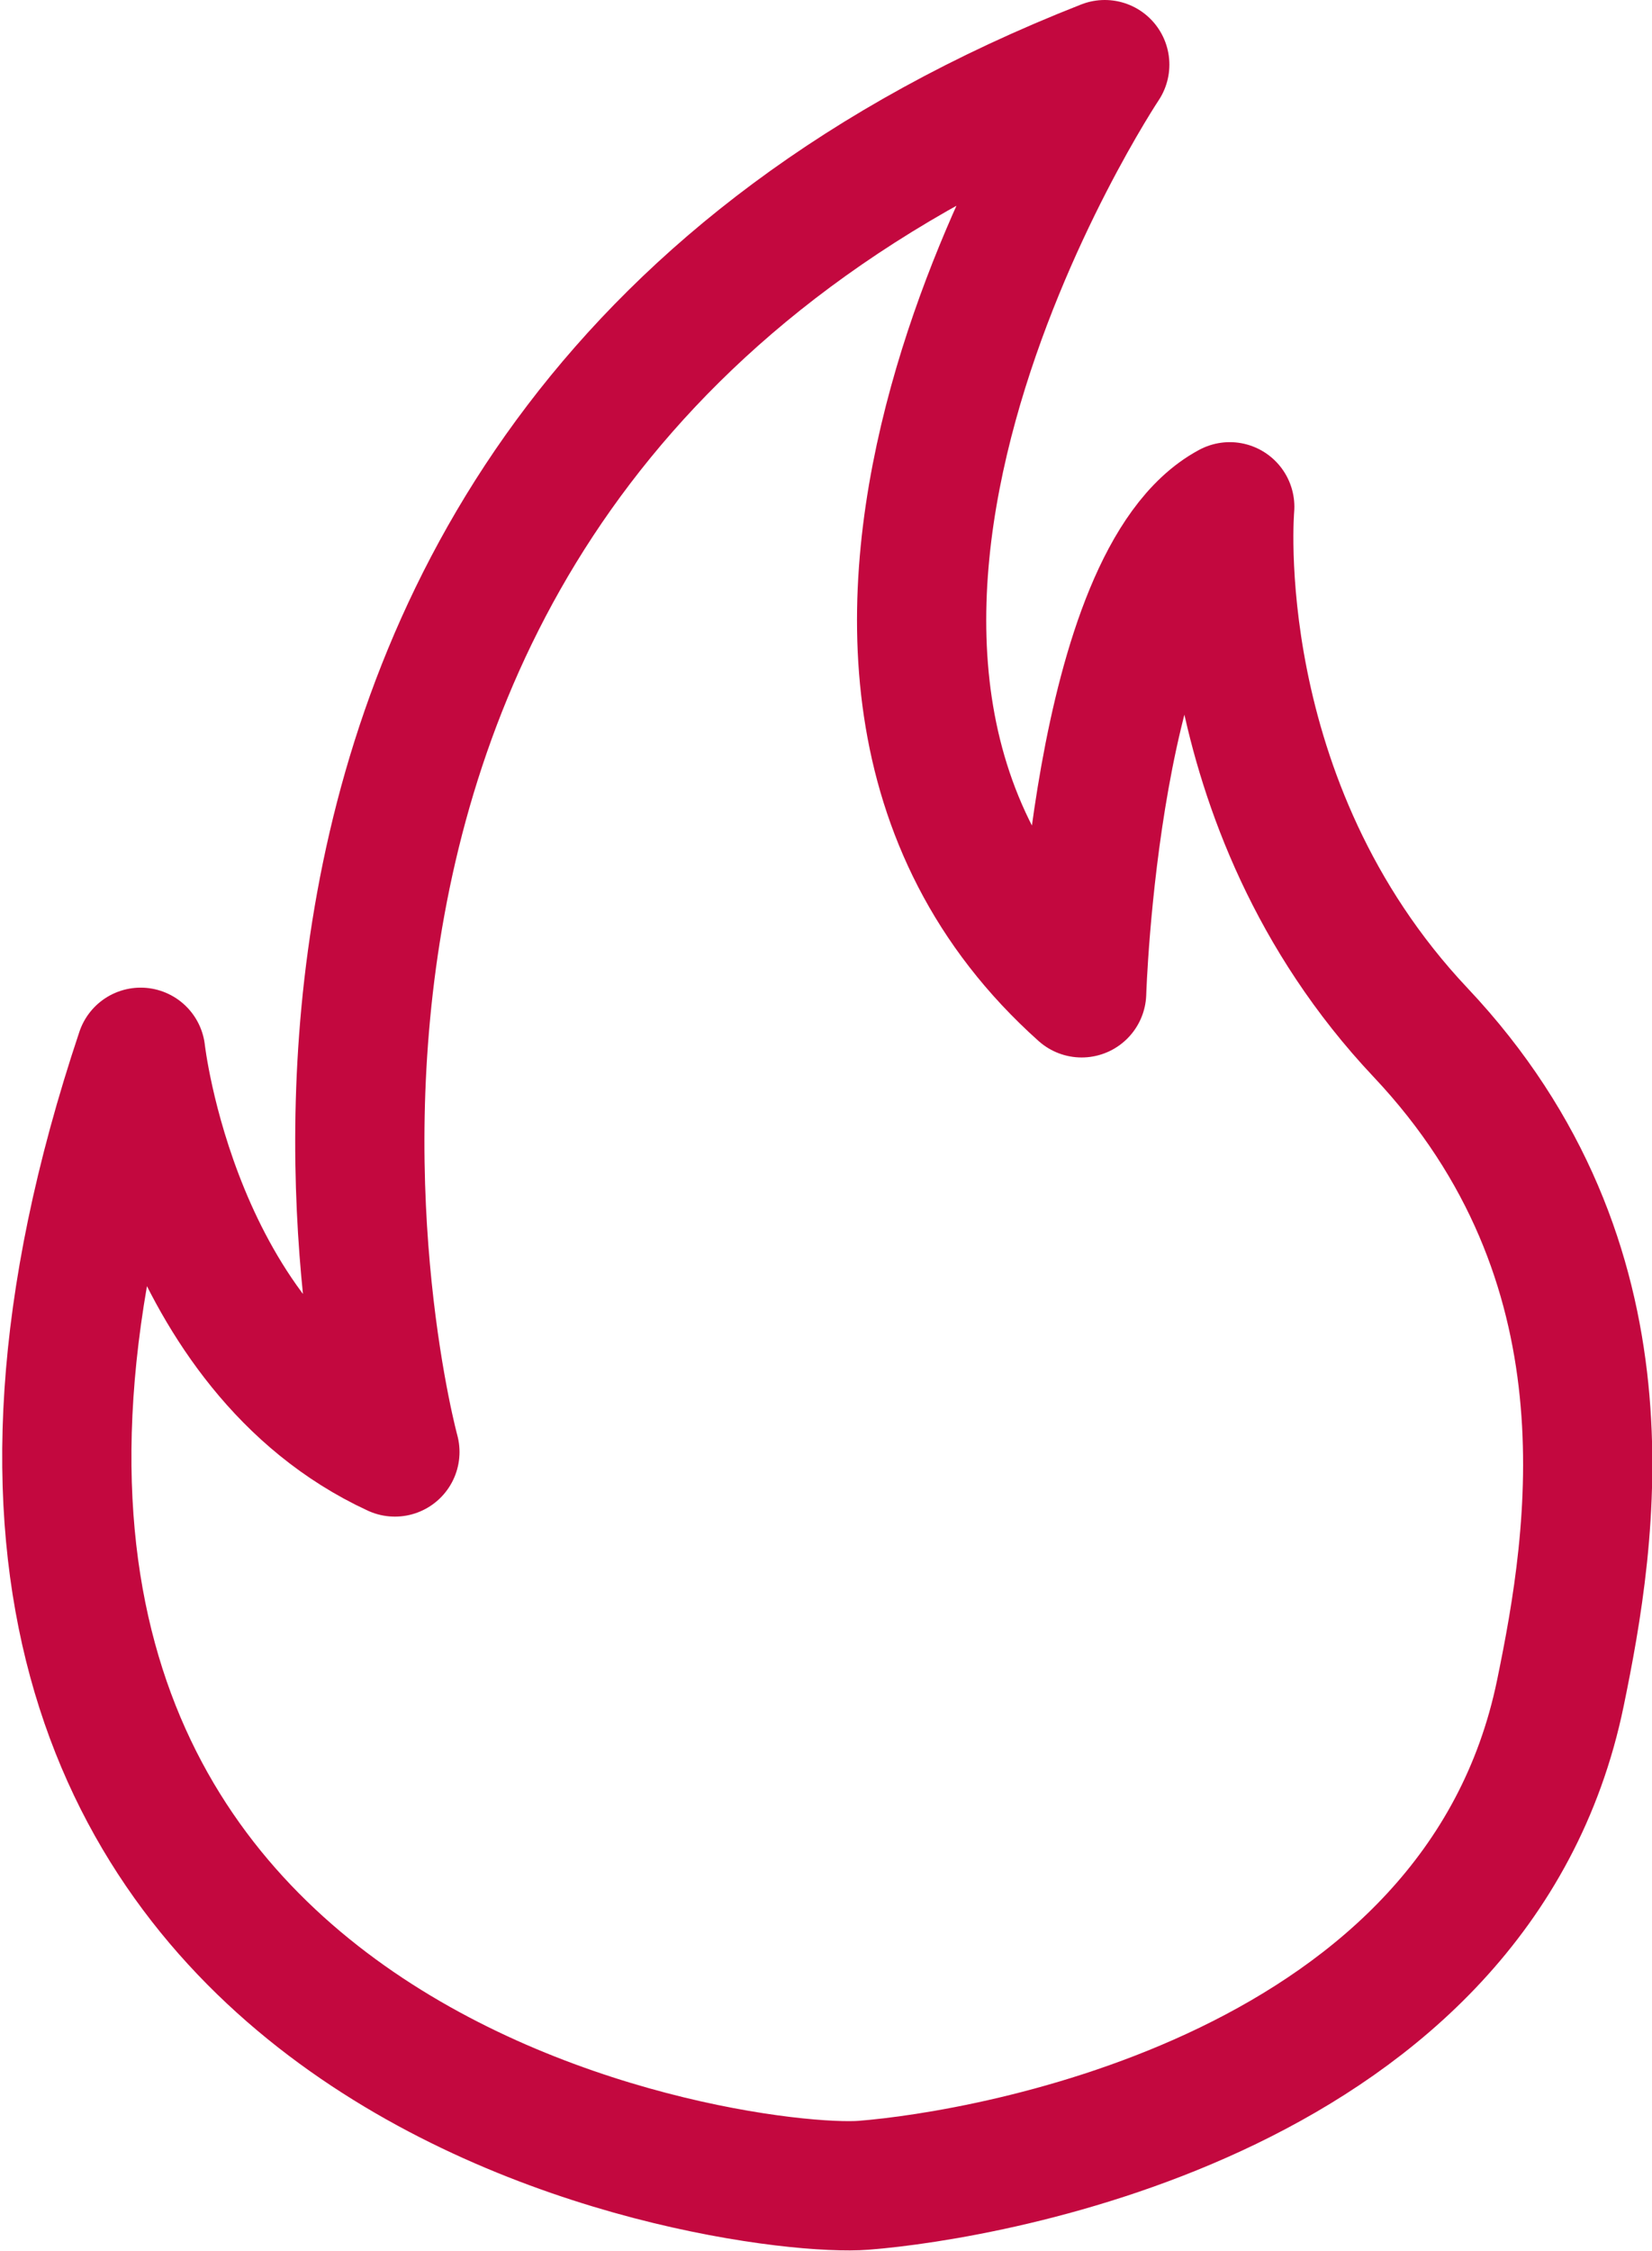 <svg xmlns="http://www.w3.org/2000/svg" width="102.271" height="139.279" viewBox="0 0 102.271 139.279">
  <path id="fire-red" d="M4739.965,2556.335s2.044,18.4,15.739,24.733c0,0-16.965-61.934,43.946-85.849,0,0-24.528,36.792-1.431,57.437,0,0,.789-25.579,9.169-30.076,0,0-1.619,18.29,11.815,32.534s10.662,31.135,8.653,40.875c-5.11,24.784-35.361,29.843-43.128,30.456S4718.912,2619.291,4739.965,2556.335Z" transform="translate(-4731.257 -2491.219)" fill="none" stroke="#c3083f" stroke-linecap="round" stroke-linejoin="round" stroke-width="8"/>
</svg>
